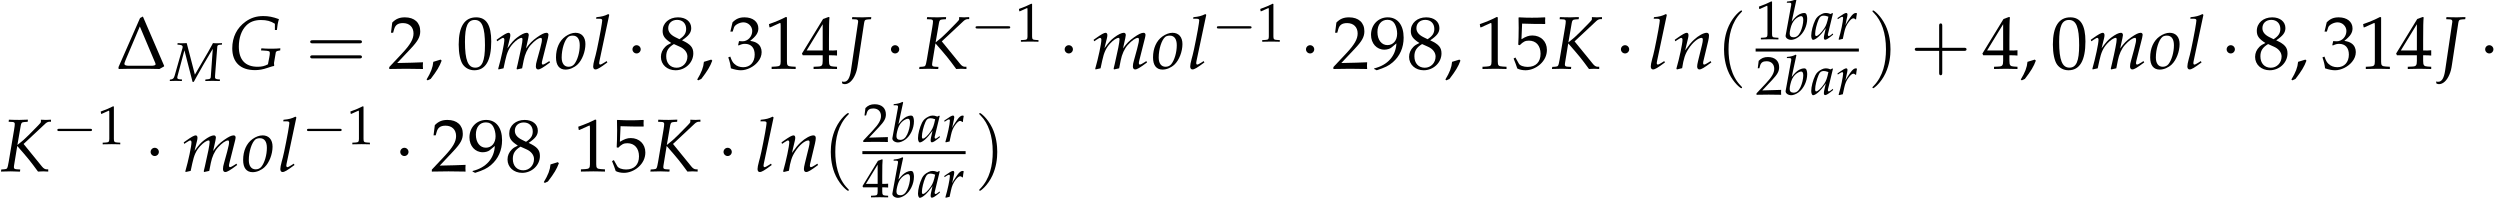 <?xml version='1.0' encoding='UTF-8'?>
<!-- This file was generated by dvisvgm 1.15.1 -->
<svg height='28.816pt' version='1.1' viewBox='53.946 58.729 363.99 28.816' width='363.99pt' xmlns='http://www.w3.org/2000/svg' xmlns:xlink='http://www.w3.org/1999/xlink'>
<defs>
<path d='M3.467 -7.39L0.326 -0.239L0.348 0.033C1.337 0 2.065 0 3.097 0C4.119 0 5.423 0 6.293 0.033L6.967 -0.348V-0.446L3.88 -7.608L3.467 -7.39ZM3.434 -6.162L5.51 -1.25C5.608 -1.022 5.728 -0.783 5.728 -0.652C5.728 -0.533 5.554 -0.467 5.282 -0.446H1.674C1.315 -0.478 1.185 -0.554 1.185 -0.728C1.185 -0.869 1.424 -1.435 1.565 -1.761L3.434 -6.162Z' id='g1-68'/>
<path d='M3.749 2.718C3.749 2.684 3.749 2.661 3.556 2.469C2.14 1.042 1.778 -1.099 1.778 -2.831C1.778 -4.802 2.208 -6.772 3.601 -8.188C3.749 -8.324 3.749 -8.346 3.749 -8.38C3.749 -8.46 3.703 -8.494 3.635 -8.494C3.522 -8.494 2.503 -7.724 1.835 -6.285C1.257 -5.04 1.121 -3.782 1.121 -2.831C1.121 -1.948 1.246 -0.578 1.869 0.702C2.548 2.095 3.522 2.831 3.635 2.831C3.703 2.831 3.749 2.797 3.749 2.718Z' id='g3-40'/>
<path d='M3.273 -2.831C3.273 -3.715 3.148 -5.085 2.525 -6.365C1.846 -7.757 0.872 -8.494 0.759 -8.494C0.691 -8.494 0.646 -8.448 0.646 -8.38C0.646 -8.346 0.646 -8.324 0.861 -8.12C1.971 -6.999 2.616 -5.198 2.616 -2.831C2.616 -0.895 2.197 1.099 0.793 2.525C0.646 2.661 0.646 2.684 0.646 2.718C0.646 2.786 0.691 2.831 0.759 2.831C0.872 2.831 1.891 2.061 2.559 0.623C3.137 -0.623 3.273 -1.88 3.273 -2.831Z' id='g3-41'/>
<path d='M4.632 -2.605H7.791C7.95 -2.605 8.165 -2.605 8.165 -2.831S7.95 -3.058 7.791 -3.058H4.632V-6.229C4.632 -6.387 4.632 -6.602 4.405 -6.602S4.179 -6.387 4.179 -6.229V-3.058H1.008C0.849 -3.058 0.634 -3.058 0.634 -2.831S0.849 -2.605 1.008 -2.605H4.179V0.566C4.179 0.725 4.179 0.94 4.405 0.94S4.632 0.725 4.632 0.566V-2.605Z' id='g3-43'/>
<path d='M7.78 -3.703C7.95 -3.703 8.165 -3.703 8.165 -3.93S7.95 -4.156 7.791 -4.156H1.008C0.849 -4.156 0.634 -4.156 0.634 -3.93S0.849 -3.703 1.019 -3.703H7.78ZM7.791 -1.506C7.95 -1.506 8.165 -1.506 8.165 -1.733S7.95 -1.959 7.78 -1.959H1.019C0.849 -1.959 0.634 -1.959 0.634 -1.733S0.849 -1.506 1.008 -1.506H7.791Z' id='g3-61'/>
<use id='g9-1' transform='scale(1.369)' xlink:href='#g5-1'/>
<path d='M5.452 -1.903C5.593 -1.903 5.742 -1.903 5.742 -2.068S5.593 -2.234 5.452 -2.234H0.976C0.836 -2.234 0.687 -2.234 0.687 -2.068S0.836 -1.903 0.976 -1.903H5.452Z' id='g5-0'/>
<path d='M1.589 -2.068C1.589 -2.308 1.39 -2.507 1.15 -2.507S0.712 -2.308 0.712 -2.068S0.91 -1.63 1.15 -1.63S1.589 -1.829 1.589 -2.068Z' id='g5-1'/>
<path d='M2.217 -1.337C1.924 -1.239 1.728 -1.174 1.152 -1.011C1.076 -0.185 0.804 0.522 0.174 1.565L0.326 1.685L0.772 1.478C1.652 0.337 2.065 -0.348 2.369 -1.185L2.217 -1.337Z' id='g2-44'/>
<path d='M2.858 -7.488C1.174 -7.488 0.315 -6.151 0.315 -3.521C0.315 -2.25 0.543 -1.152 0.924 -0.619S1.913 0.217 2.587 0.217C4.228 0.217 5.054 -1.196 5.054 -3.978C5.054 -6.358 4.347 -7.488 2.858 -7.488ZM2.663 -7.108C3.717 -7.108 4.141 -6.043 4.141 -3.434C4.141 -1.119 3.728 -0.163 2.728 -0.163C1.674 -0.163 1.228 -1.261 1.228 -3.913C1.228 -6.206 1.63 -7.108 2.663 -7.108Z' id='g2-48'/>
<path d='M0.728 -6.032H0.837L2.239 -6.662C2.25 -6.673 2.261 -6.673 2.271 -6.673C2.337 -6.673 2.358 -6.575 2.358 -6.314V-1.043C2.358 -0.478 2.239 -0.359 1.652 -0.326L1.043 -0.293V0.033C2.717 0 2.717 0 2.837 0C2.978 0 3.217 0 3.587 0.011C3.717 0.022 4.097 0.022 4.543 0.033V-0.293L3.978 -0.326C3.38 -0.359 3.271 -0.478 3.271 -1.043V-7.488L3.119 -7.543C2.413 -7.173 1.641 -6.847 0.652 -6.499L0.728 -6.032Z' id='g2-49'/>
<path d='M0.174 -0.25V0.033C2.206 0 2.206 0 2.598 0S2.989 0 5.086 0.033C5.065 -0.196 5.065 -0.304 5.065 -0.456C5.065 -0.598 5.065 -0.706 5.086 -0.946C3.837 -0.891 3.337 -0.88 1.326 -0.837L3.304 -2.934C4.358 -4.054 4.684 -4.652 4.684 -5.467C4.684 -6.717 3.837 -7.488 2.456 -7.488C1.674 -7.488 1.141 -7.271 0.609 -6.728L0.424 -5.249H0.739L0.88 -5.749C1.054 -6.38 1.445 -6.651 2.174 -6.651C3.108 -6.651 3.706 -6.065 3.706 -5.141C3.706 -4.326 3.25 -3.521 2.022 -2.217L0.174 -0.25Z' id='g2-50'/>
<path d='M0.467 -5.412H0.804L1 -6.021C1.119 -6.391 1.804 -6.76 2.369 -6.76C3.076 -6.76 3.652 -6.184 3.652 -5.499C3.652 -4.684 3.011 -4 2.239 -4C2.152 -4 2.032 -4.01 1.891 -4.021L1.728 -4.032L1.598 -3.456L1.674 -3.391C2.087 -3.576 2.293 -3.63 2.587 -3.63C3.489 -3.63 4.01 -3.054 4.01 -2.065C4.01 -0.956 3.347 -0.228 2.337 -0.228C1.837 -0.228 1.391 -0.391 1.065 -0.696C0.804 -0.935 0.663 -1.185 0.456 -1.772L0.163 -1.663C0.391 -1 0.478 -0.609 0.543 -0.065C1.119 0.13 1.598 0.217 2 0.217C2.869 0.217 3.869 -0.272 4.467 -1C4.836 -1.445 5.021 -1.924 5.021 -2.435C5.021 -2.956 4.804 -3.413 4.413 -3.684C4.141 -3.88 3.891 -3.967 3.347 -4.065C4.217 -4.739 4.543 -5.239 4.543 -5.88C4.543 -6.847 3.739 -7.488 2.532 -7.488C1.793 -7.488 1.304 -7.282 0.783 -6.76L0.467 -5.412Z' id='g2-51'/>
<path d='M3.043 -1.967V-1.152C3.043 -0.5 2.924 -0.348 2.391 -0.326L1.717 -0.293V0.033C3.163 0 3.163 0 3.424 0S3.684 0 5.13 0.033V-0.293L4.608 -0.326C4.076 -0.359 3.956 -0.5 3.956 -1.152V-1.967C4.597 -1.967 4.826 -1.956 5.13 -1.924V-2.695C4.619 -2.652 4.413 -2.652 4.25 -2.663H4.217H3.956V-4.173C3.956 -6.108 3.978 -7.043 4.032 -7.488L3.902 -7.543L3.097 -7.249L0.022 -2.217L0.141 -1.967H3.043ZM3.043 -2.663H0.706L3.043 -6.488V-2.663Z' id='g2-52'/>
<path d='M1.38 -6.575C2.782 -6.532 3.391 -6.521 4.695 -6.521L4.749 -6.575C4.728 -6.771 4.728 -6.858 4.728 -6.999C4.728 -7.151 4.728 -7.238 4.749 -7.434L4.695 -7.488C3.88 -7.445 3.391 -7.434 2.804 -7.434C2.206 -7.434 1.728 -7.445 0.913 -7.488L0.859 -7.434C0.869 -6.771 0.88 -6.293 0.88 -5.945C0.88 -5.021 0.848 -3.978 0.815 -3.5L1.032 -3.434C1.543 -3.945 1.837 -4.097 2.369 -4.097C3.413 -4.097 4.065 -3.358 4.065 -2.185C4.065 -0.978 3.369 -0.272 2.185 -0.272C1.598 -0.272 1.054 -0.467 0.902 -0.75L0.402 -1.641L0.141 -1.489C0.391 -0.869 0.522 -0.522 0.674 -0.043C0.978 0.12 1.413 0.217 1.88 0.217C2.608 0.217 3.38 -0.098 3.978 -0.619C4.641 -1.206 4.989 -1.945 4.989 -2.75C4.989 -3.978 4.108 -4.847 2.869 -4.847C2.348 -4.847 1.956 -4.706 1.282 -4.304L1.38 -6.575Z' id='g2-53'/>
<path d='M1.826 -3.75C1.38 -3.543 1.196 -3.424 0.956 -3.195C0.543 -2.782 0.326 -2.293 0.326 -1.728C0.326 -0.609 1.228 0.217 2.456 0.217C3.869 0.217 5.043 -0.891 5.043 -2.239C5.043 -3.108 4.641 -3.576 3.402 -4.141C4.391 -4.815 4.739 -5.271 4.739 -5.923C4.739 -6.858 3.967 -7.488 2.815 -7.488C1.522 -7.488 0.576 -6.662 0.576 -5.521C0.576 -4.782 0.869 -4.369 1.826 -3.75ZM3.087 -3.206C3.771 -2.902 4.184 -2.369 4.184 -1.782C4.184 -0.869 3.5 -0.152 2.619 -0.152C1.695 -0.152 1.098 -0.804 1.098 -1.815C1.098 -2.608 1.413 -3.108 2.217 -3.597L3.087 -3.206ZM2.424 -4.597C1.739 -4.934 1.391 -5.369 1.391 -5.912C1.391 -6.63 1.913 -7.119 2.684 -7.119C3.478 -7.119 4 -6.597 4 -5.804C4 -5.184 3.728 -4.76 3.021 -4.304L2.424 -4.597Z' id='g2-56'/>
<path d='M1.043 0.217C2.25 -0.174 2.771 -0.424 3.358 -0.924C4.413 -1.826 4.967 -3.076 4.967 -4.532C4.967 -6.369 4.086 -7.488 2.652 -7.488C1.261 -7.488 0.217 -6.401 0.217 -4.945C0.217 -3.695 1.032 -2.782 2.163 -2.782C2.532 -2.782 2.956 -2.902 3.152 -3.065L3.913 -3.695C3.826 -1.869 2.641 -0.533 0.674 -0.054V0.033L1.043 0.217ZM2.608 -7.13C3.097 -7.13 3.456 -6.923 3.695 -6.488C3.891 -6.141 4.021 -5.608 4.021 -5.119C4.021 -4.119 3.445 -3.445 2.608 -3.445C1.739 -3.445 1.152 -4.217 1.152 -5.347C1.152 -6.445 1.717 -7.13 2.608 -7.13Z' id='g2-57'/>
<path d='M4.192 -0.476C3.835 -0.286 3.526 -0.214 3.097 -0.214C1.779 -0.214 1.096 -0.953 1.096 -2.358C1.096 -3.287 1.374 -4.089 1.882 -4.597C2.271 -4.994 2.787 -5.185 3.446 -5.185C4.058 -5.185 4.486 -5.074 4.931 -4.788V-4.121H5.145C5.185 -4.574 5.249 -4.915 5.36 -5.28C4.701 -5.519 4.248 -5.606 3.7 -5.606C2.97 -5.606 2.39 -5.423 1.818 -5.018C0.889 -4.351 0.397 -3.367 0.397 -2.176C0.397 -0.691 1.263 0.143 2.819 0.143C3.248 0.143 3.66 0.071 4.145 -0.095L4.383 -0.175C4.59 -0.246 4.724 -0.278 4.828 -0.294L4.859 -0.349C4.844 -0.461 4.836 -0.524 4.836 -0.58C4.836 -0.603 4.836 -0.635 4.844 -0.667L5.026 -1.739C5.042 -1.81 5.137 -1.89 5.241 -1.906L5.495 -1.953L5.511 -2.176C5.201 -2.144 4.923 -2.136 4.518 -2.136S3.827 -2.144 3.494 -2.176L3.454 -1.953L3.724 -1.937C4.32 -1.906 4.391 -1.874 4.391 -1.683C4.391 -1.564 4.375 -1.405 4.335 -1.215L4.192 -0.476Z' id='g16-71'/>
<path d='M2.819 -5.272L2.843 -5.495H2.652L1.937 -5.471C1.81 -5.471 1.667 -5.471 1.326 -5.479L0.818 -5.495L0.794 -5.272L1.167 -5.256C1.358 -5.249 1.445 -5.185 1.445 -5.042C1.445 -5.002 1.445 -4.979 1.437 -4.939L0.683 0.167C0.564 0.985 0.326 1.382 -0.048 1.382C-0.143 1.382 -0.214 1.374 -0.278 1.35L-0.254 1.556C-0.167 1.612 -0.071 1.636 0.024 1.636C0.453 1.636 0.865 1.263 1.135 0.619C1.263 0.318 1.334 0.064 1.405 -0.429L2.08 -4.867C2.128 -5.169 2.184 -5.225 2.485 -5.249L2.819 -5.272Z' id='g16-74'/>
<path d='M2.946 -5.272L2.97 -5.495H2.779L2.064 -5.471C1.937 -5.471 1.795 -5.471 1.453 -5.479L0.945 -5.495L0.921 -5.272L1.294 -5.256C1.485 -5.249 1.572 -5.185 1.572 -5.042C1.572 -4.931 1.548 -4.701 1.501 -4.439L0.921 -0.993C0.786 -0.262 0.778 -0.254 0.461 -0.222L0.135 -0.199L0.103 0.024L0.437 0.016C0.818 0.008 1 0 1.151 0L1.922 0.024H2.128L2.152 -0.199L1.763 -0.222C1.548 -0.238 1.477 -0.294 1.477 -0.453C1.477 -0.5 1.485 -0.588 1.493 -0.619L1.834 -2.7C3.025 -1.342 3.208 -1.112 4.042 0.024L4.59 0C4.875 0.008 4.923 0.016 5.129 0.024V-0.214H4.971C4.788 -0.214 4.629 -0.31 4.462 -0.516L2.509 -2.914L4.828 -5.082C4.955 -5.201 5.122 -5.28 5.256 -5.28H5.423V-5.495L5.241 -5.487C5.074 -5.479 4.947 -5.471 4.883 -5.471C4.804 -5.471 4.677 -5.479 4.51 -5.487L4.351 -5.495V-5.264C4.351 -5.201 4.272 -5.098 4.05 -4.875L3.033 -3.843C2.684 -3.486 2.358 -3.2 1.85 -2.803L2.207 -4.867C2.263 -5.169 2.319 -5.225 2.612 -5.249L2.946 -5.272Z' id='g16-75'/>
<path d='M7.44 -5.272L7.464 -5.495L7.242 -5.487C7.019 -5.471 6.9 -5.471 6.797 -5.471H6.606L6.138 -5.495L6.011 -5.249C5.796 -4.844 5.646 -4.574 5.463 -4.256L3.51 -0.905L2.319 -5.495L2.096 -5.487C1.874 -5.471 1.755 -5.471 1.652 -5.471H1.461L0.993 -5.495L0.969 -5.272L1.175 -5.256C1.588 -5.225 1.731 -5.145 1.731 -4.939C1.731 -4.891 1.723 -4.836 1.707 -4.78L0.556 -0.738C0.429 -0.326 0.31 -0.222 -0.127 -0.183L-0.151 0.024L0.159 0.016C0.429 0.008 0.627 0 0.738 0S1.056 0.008 1.334 0.016L1.612 0.024L1.636 -0.199L1.334 -0.222C1.08 -0.238 0.945 -0.318 0.945 -0.437C0.945 -0.516 0.961 -0.619 1 -0.762L1.985 -4.447L3.168 0.143H3.351L3.803 -0.683C4.423 -1.802 5.169 -3.089 5.701 -3.97L6.114 -4.661L5.82 -0.532C5.788 -0.31 5.693 -0.254 5.288 -0.222L5.042 -0.199L5.018 0.024L5.391 0.016C5.725 0.008 5.963 0 6.082 0C6.209 0 6.448 0.008 6.773 0.016L7.138 0.024L7.162 -0.199L6.868 -0.222C6.583 -0.246 6.44 -0.333 6.44 -0.5L6.448 -0.794L6.773 -5.01C6.789 -5.161 6.908 -5.241 7.138 -5.256L7.44 -5.272Z' id='g16-77'/>
<path d='M3.192 -3.748L3.113 -3.819L2.851 -3.676C2.525 -3.795 2.39 -3.827 2.176 -3.827C1.953 -3.827 1.795 -3.788 1.58 -3.684C1.088 -3.438 0.826 -3.2 0.627 -2.811C0.278 -2.104 0.032 -1.151 0.032 -0.532C0.032 -0.183 0.151 0.087 0.302 0.087C0.476 0.087 0.778 -0.087 1.08 -0.357C1.413 -0.659 1.723 -1.016 2.152 -1.62L1.922 -0.611C1.89 -0.476 1.874 -0.333 1.874 -0.206C1.874 -0.032 1.945 0.071 2.064 0.071C2.247 0.071 2.573 -0.135 3.224 -0.675L3.168 -0.842C3.121 -0.802 3.097 -0.786 3.065 -0.754C2.811 -0.54 2.692 -0.468 2.573 -0.468C2.501 -0.468 2.454 -0.54 2.454 -0.651C2.454 -0.691 2.454 -0.715 2.462 -0.738L3.192 -3.748ZM2.533 -3.287C2.358 -2.422 2.207 -2.009 1.937 -1.596C1.485 -0.929 1 -0.468 0.746 -0.468C0.651 -0.468 0.603 -0.572 0.603 -0.786C0.603 -1.294 0.826 -2.223 1.104 -2.859C1.294 -3.295 1.477 -3.438 1.858 -3.438C2.041 -3.438 2.184 -3.406 2.533 -3.287Z' id='g16-97'/>
<path d='M1.866 -5.733L1.771 -5.82C1.358 -5.614 1.072 -5.542 0.5 -5.487L0.468 -5.32H0.85C1.04 -5.32 1.12 -5.264 1.12 -5.129C1.12 -5.074 1.112 -4.987 1.104 -4.939L0.302 -0.564C0.294 -0.54 0.294 -0.508 0.294 -0.484C0.294 -0.175 0.675 0.087 1.112 0.087C1.405 0.087 1.81 -0.064 2.152 -0.31C2.914 -0.85 3.438 -1.937 3.438 -2.986C3.438 -3.287 3.367 -3.597 3.271 -3.716C3.216 -3.788 3.113 -3.827 2.994 -3.827C2.803 -3.827 2.565 -3.764 2.342 -3.653C1.937 -3.438 1.675 -3.2 1.183 -2.573L1.866 -5.733ZM2.557 -3.367C2.763 -3.367 2.866 -3.184 2.866 -2.795C2.866 -2.287 2.7 -1.604 2.462 -1.088C2.199 -0.54 1.882 -0.286 1.453 -0.286C1.088 -0.286 0.889 -0.468 0.889 -0.802C0.889 -1 0.921 -1.223 0.993 -1.517C1.143 -2.152 1.334 -2.533 1.652 -2.866C1.914 -3.136 2.327 -3.367 2.557 -3.367Z' id='g16-98'/>
<path d='M1.993 -5.733L1.898 -5.82C1.485 -5.614 1.199 -5.542 0.627 -5.487L0.596 -5.32H0.977C1.167 -5.32 1.247 -5.264 1.247 -5.145C1.247 -5.122 1.247 -5.082 1.223 -4.939L1.199 -4.764C1.151 -4.327 0.667 -1.858 0.548 -1.461L0.437 -1.048C0.333 -0.651 0.286 -0.413 0.286 -0.246C0.286 -0.048 0.373 0.071 0.524 0.071C0.731 0.071 1.016 -0.095 1.795 -0.675L1.715 -0.818L1.509 -0.683C1.278 -0.532 1.104 -0.445 1.024 -0.445C0.969 -0.445 0.921 -0.524 0.921 -0.603C0.921 -0.651 0.929 -0.707 0.953 -0.826L0.969 -0.897L1.993 -5.733Z' id='g16-108'/>
<path d='M5.796 -0.818L5.59 -0.683C5.36 -0.532 5.185 -0.445 5.106 -0.445C5.05 -0.445 5.002 -0.516 5.002 -0.603C5.002 -0.683 5.018 -0.754 5.058 -0.921L5.654 -3.279C5.685 -3.414 5.709 -3.541 5.709 -3.605C5.709 -3.74 5.63 -3.827 5.503 -3.827C5.272 -3.827 4.971 -3.684 4.486 -3.343C3.986 -2.986 3.708 -2.708 3.319 -2.16L3.557 -3.248C3.589 -3.406 3.613 -3.526 3.613 -3.581C3.613 -3.732 3.533 -3.827 3.406 -3.827C3.168 -3.827 2.803 -3.653 2.366 -3.319C2.017 -3.049 1.858 -2.882 1.342 -2.184L1.604 -3.24C1.636 -3.367 1.652 -3.486 1.652 -3.581C1.652 -3.732 1.58 -3.827 1.469 -3.827C1.302 -3.827 1 -3.66 0.413 -3.24L0.191 -3.081L0.246 -2.922L0.5 -3.089C0.794 -3.271 0.818 -3.287 0.873 -3.287C0.961 -3.287 1.016 -3.208 1.016 -3.089C1.016 -2.684 0.691 -1.151 0.365 -0.016L0.389 0.071L0.929 -0.048L1.104 -0.858C1.294 -1.739 1.509 -2.207 1.945 -2.684C2.279 -3.049 2.636 -3.287 2.859 -3.287C2.914 -3.287 2.946 -3.224 2.946 -3.121C2.946 -2.843 2.771 -1.937 2.446 -0.548L2.319 -0.016L2.358 0.071L2.906 -0.048L3.073 -0.897C3.2 -1.54 3.47 -2.136 3.819 -2.525C4.256 -3.009 4.653 -3.287 4.907 -3.287C4.971 -3.287 5.01 -3.216 5.01 -3.089C5.01 -2.898 4.987 -2.787 4.812 -2.096C4.685 -1.596 4.55 -1.12 4.47 -0.85C4.399 -0.627 4.367 -0.421 4.367 -0.246C4.367 -0.048 4.455 0.071 4.605 0.071C4.812 0.071 5.098 -0.095 5.876 -0.675L5.796 -0.818Z' id='g16-109'/>
<path d='M0.191 -3.081L0.246 -2.922L0.5 -3.089C0.794 -3.271 0.818 -3.287 0.873 -3.287C0.961 -3.287 1.016 -3.208 1.016 -3.089C1.016 -2.684 0.691 -1.151 0.365 -0.016L0.421 0.071C0.619 0.016 0.802 -0.032 0.977 -0.064C1.128 -1.064 1.294 -1.58 1.66 -2.128C2.088 -2.795 2.684 -3.287 3.041 -3.287C3.128 -3.287 3.176 -3.216 3.176 -3.097C3.176 -2.954 3.152 -2.787 3.089 -2.533L2.676 -0.85C2.604 -0.556 2.573 -0.373 2.573 -0.246C2.573 -0.048 2.66 0.071 2.811 0.071C3.017 0.071 3.303 -0.095 4.081 -0.675L4.002 -0.818L3.795 -0.683C3.565 -0.532 3.391 -0.445 3.311 -0.445C3.256 -0.445 3.208 -0.516 3.208 -0.603C3.208 -0.643 3.216 -0.731 3.224 -0.762L3.748 -2.954C3.803 -3.184 3.835 -3.406 3.835 -3.541C3.835 -3.724 3.748 -3.827 3.589 -3.827C3.256 -3.827 2.708 -3.526 2.239 -3.089C1.937 -2.811 1.715 -2.541 1.302 -1.961L1.604 -3.24C1.636 -3.383 1.652 -3.478 1.652 -3.565C1.652 -3.732 1.588 -3.827 1.469 -3.827C1.302 -3.827 0.993 -3.653 0.413 -3.24L0.191 -3.081Z' id='g16-110'/>
<path d='M2.207 -3.827C1.866 -3.827 1.493 -3.692 1.135 -3.438C0.492 -2.978 0.135 -2.176 0.135 -1.207C0.135 -0.365 0.492 0.087 1.151 0.087C1.588 0.087 2.064 -0.119 2.422 -0.453C2.914 -0.921 3.263 -1.826 3.263 -2.628C3.263 -3.375 2.866 -3.827 2.207 -3.827ZM1.914 -3.526C2.398 -3.526 2.66 -3.168 2.66 -2.501C2.66 -1.739 2.414 -0.897 2.064 -0.476C1.922 -0.31 1.715 -0.214 1.469 -0.214C1.008 -0.214 0.738 -0.572 0.738 -1.199C0.738 -2.096 1.048 -3.073 1.437 -3.391C1.54 -3.478 1.723 -3.526 1.914 -3.526Z' id='g16-111'/>
<path d='M2.922 -2.898C2.946 -3.2 2.986 -3.454 3.049 -3.78C2.962 -3.819 2.93 -3.827 2.89 -3.827C2.644 -3.827 2.398 -3.637 2.112 -3.232L1.898 -2.922C1.588 -2.477 1.493 -2.311 1.366 -2.033L1.429 -2.358C1.461 -2.541 1.525 -2.859 1.572 -3.033L1.62 -3.24C1.652 -3.375 1.667 -3.478 1.667 -3.573C1.667 -3.732 1.604 -3.827 1.485 -3.827C1.318 -3.827 1.016 -3.66 0.429 -3.24L0.206 -3.081L0.262 -2.922L0.516 -3.089C0.738 -3.232 0.826 -3.271 0.897 -3.271C0.977 -3.271 1.032 -3.2 1.032 -3.097C1.032 -2.636 0.691 -1 0.373 0.016L0.453 0.071C0.572 0.032 0.699 0.008 0.881 -0.032L0.985 -0.048L1.191 -1C1.334 -1.66 1.517 -2.08 1.866 -2.533C2.136 -2.882 2.35 -3.049 2.525 -3.049C2.644 -3.049 2.724 -3.009 2.811 -2.898H2.922Z' id='g16-114'/>
<use id='g21-71' transform='scale(1.369)' xlink:href='#g16-71'/>
<use id='g21-74' transform='scale(1.369)' xlink:href='#g16-74'/>
<use id='g21-75' transform='scale(1.369)' xlink:href='#g16-75'/>
<use id='g21-108' transform='scale(1.369)' xlink:href='#g16-108'/>
<use id='g21-109' transform='scale(1.369)' xlink:href='#g16-109'/>
<use id='g21-110' transform='scale(1.369)' xlink:href='#g16-110'/>
<use id='g21-111' transform='scale(1.369)' xlink:href='#g16-111'/>
<use id='g23-49' transform='scale(0.731)' xlink:href='#g2-49'/>
<use id='g23-50' transform='scale(0.731)' xlink:href='#g2-50'/>
<use id='g23-52' transform='scale(0.731)' xlink:href='#g2-52'/>
<use id='g25-44' xlink:href='#g2-44'/>
<use id='g25-48' xlink:href='#g2-48'/>
<use id='g25-49' xlink:href='#g2-49'/>
<use id='g25-50' xlink:href='#g2-50'/>
<use id='g25-51' xlink:href='#g2-51'/>
<use id='g25-52' xlink:href='#g2-52'/>
<use id='g25-53' xlink:href='#g2-53'/>
<use id='g25-56' xlink:href='#g2-56'/>
<use id='g25-57' xlink:href='#g2-57'/>
</defs>
<g id='page1'>
<use x='70.871' xlink:href='#g1-68' y='68.742'/>
<use x='78.812' xlink:href='#g16-77' y='70.501'/>
<use x='87.219' xlink:href='#g21-71' y='68.742'/>
<use x='98.477' xlink:href='#g3-61' y='68.742'/>
<use x='110.446' xlink:href='#g25-50' y='68.742'/>
<use x='115.88' xlink:href='#g25-44' y='68.742'/>
<use x='120.415' xlink:href='#g25-48' y='68.742'/>
<use x='125.986' xlink:href='#g21-109' y='68.742'/>
<use x='134.713' xlink:href='#g21-111' y='68.742'/>
<use x='139.919' xlink:href='#g21-108' y='68.742'/>
<use x='145.055' xlink:href='#g9-1' y='68.742'/>
<use x='149.846' xlink:href='#g25-56' y='68.742'/>
<use x='155.281' xlink:href='#g25-44' y='68.742'/>
<use x='159.816' xlink:href='#g25-51' y='68.742'/>
<use x='165.25' xlink:href='#g25-49' y='68.742'/>
<use x='170.684' xlink:href='#g25-52' y='68.742'/>
<use x='176.909' xlink:href='#g21-74' y='68.742'/>
<use x='182.695' xlink:href='#g9-1' y='68.742'/>
<use x='187.634' xlink:href='#g21-75' y='68.742'/>
<use x='195.293' xlink:href='#g5-0' y='64.782'/>
<use x='201.823' xlink:href='#g23-49' y='64.782'/>
<use x='207.983' xlink:href='#g9-1' y='68.742'/>
<use x='212.911' xlink:href='#g21-109' y='68.742'/>
<use x='221.638' xlink:href='#g21-111' y='68.742'/>
<use x='226.844' xlink:href='#g21-108' y='68.742'/>
<use x='230.428' xlink:href='#g5-0' y='64.782'/>
<use x='236.958' xlink:href='#g23-49' y='64.782'/>
<use x='243.118' xlink:href='#g9-1' y='68.742'/>
<use x='247.909' xlink:href='#g25-50' y='68.742'/>
<use x='253.344' xlink:href='#g25-57' y='68.742'/>
<use x='258.778' xlink:href='#g25-56' y='68.742'/>
<use x='264.212' xlink:href='#g25-44' y='68.742'/>
<use x='268.747' xlink:href='#g25-49' y='68.742'/>
<use x='274.181' xlink:href='#g25-53' y='68.742'/>
<use x='279.763' xlink:href='#g21-75' y='68.742'/>
<use x='288.973' xlink:href='#g9-1' y='68.742'/>
<use x='293.901' xlink:href='#g21-108' y='68.742'/>
<use x='297.522' xlink:href='#g21-110' y='68.742'/>
<use x='303.836' xlink:href='#g3-40' y='68.742'/>
<use x='309.558' xlink:href='#g23-49' y='64.444'/>
<use x='313.628' xlink:href='#g16-98' y='64.444'/>
<use x='317.622' xlink:href='#g16-97' y='64.444'/>
<use x='321.266' xlink:href='#g16-114' y='64.444'/>
<rect height='0.436' width='15.031' x='309.558' y='65.797'/>
<use x='309.558' xlink:href='#g23-50' y='72.506'/>
<use x='313.628' xlink:href='#g16-98' y='72.506'/>
<use x='317.622' xlink:href='#g16-97' y='72.506'/>
<use x='321.266' xlink:href='#g16-114' y='72.506'/>
<use x='325.921' xlink:href='#g3-41' y='68.742'/>
<use x='332.099' xlink:href='#g3-43' y='68.742'/>
<use x='342.552' xlink:href='#g25-52' y='68.742'/>
<use x='347.987' xlink:href='#g25-44' y='68.742'/>
<use x='352.522' xlink:href='#g25-48' y='68.742'/>
<use x='358.092' xlink:href='#g21-109' y='68.742'/>
<use x='366.82' xlink:href='#g21-111' y='68.742'/>
<use x='372.026' xlink:href='#g21-108' y='68.742'/>
<use x='377.161' xlink:href='#g9-1' y='68.742'/>
<use x='381.953' xlink:href='#g25-56' y='68.742'/>
<use x='387.387' xlink:href='#g25-44' y='68.742'/>
<use x='391.922' xlink:href='#g25-51' y='68.742'/>
<use x='397.356' xlink:href='#g25-49' y='68.742'/>
<use x='402.791' xlink:href='#g25-52' y='68.742'/>
<use x='409.016' xlink:href='#g21-74' y='68.742'/>
<use x='414.802' xlink:href='#g9-1' y='68.742'/>
<use x='53.946' xlink:href='#g21-75' y='83.678'/>
<use x='61.604' xlink:href='#g5-0' y='79.718'/>
<use x='68.135' xlink:href='#g23-49' y='79.718'/>
<use x='74.9' xlink:href='#g9-1' y='83.678'/>
<use x='80.434' xlink:href='#g21-109' y='83.678'/>
<use x='89.161' xlink:href='#g21-111' y='83.678'/>
<use x='94.368' xlink:href='#g21-108' y='83.678'/>
<use x='97.951' xlink:href='#g5-0' y='79.718'/>
<use x='104.482' xlink:href='#g23-49' y='79.718'/>
<use x='111.248' xlink:href='#g9-1' y='83.678'/>
<use x='116.645' xlink:href='#g25-50' y='83.678'/>
<use x='122.079' xlink:href='#g25-57' y='83.678'/>
<use x='127.513' xlink:href='#g25-56' y='83.678'/>
<use x='132.947' xlink:href='#g25-44' y='83.678'/>
<use x='137.483' xlink:href='#g25-49' y='83.678'/>
<use x='142.917' xlink:href='#g25-53' y='83.678'/>
<use x='148.498' xlink:href='#g21-75' y='83.678'/>
<use x='158.315' xlink:href='#g9-1' y='83.678'/>
<use x='163.849' xlink:href='#g21-108' y='83.678'/>
<use x='167.469' xlink:href='#g21-110' y='83.678'/>
<use x='173.784' xlink:href='#g3-40' y='83.678'/>
<use x='179.505' xlink:href='#g23-50' y='79.38'/>
<use x='183.575' xlink:href='#g16-98' y='79.38'/>
<use x='187.57' xlink:href='#g16-97' y='79.38'/>
<use x='191.214' xlink:href='#g16-114' y='79.38'/>
<rect height='0.436' width='15.031' x='179.505' y='80.733'/>
<use x='179.505' xlink:href='#g23-52' y='87.442'/>
<use x='183.575' xlink:href='#g16-98' y='87.442'/>
<use x='187.57' xlink:href='#g16-97' y='87.442'/>
<use x='191.214' xlink:href='#g16-114' y='87.442'/>
<use x='195.869' xlink:href='#g3-41' y='83.678'/>
</g>
</svg>
<!--Rendered by QuickLaTeX.com-->